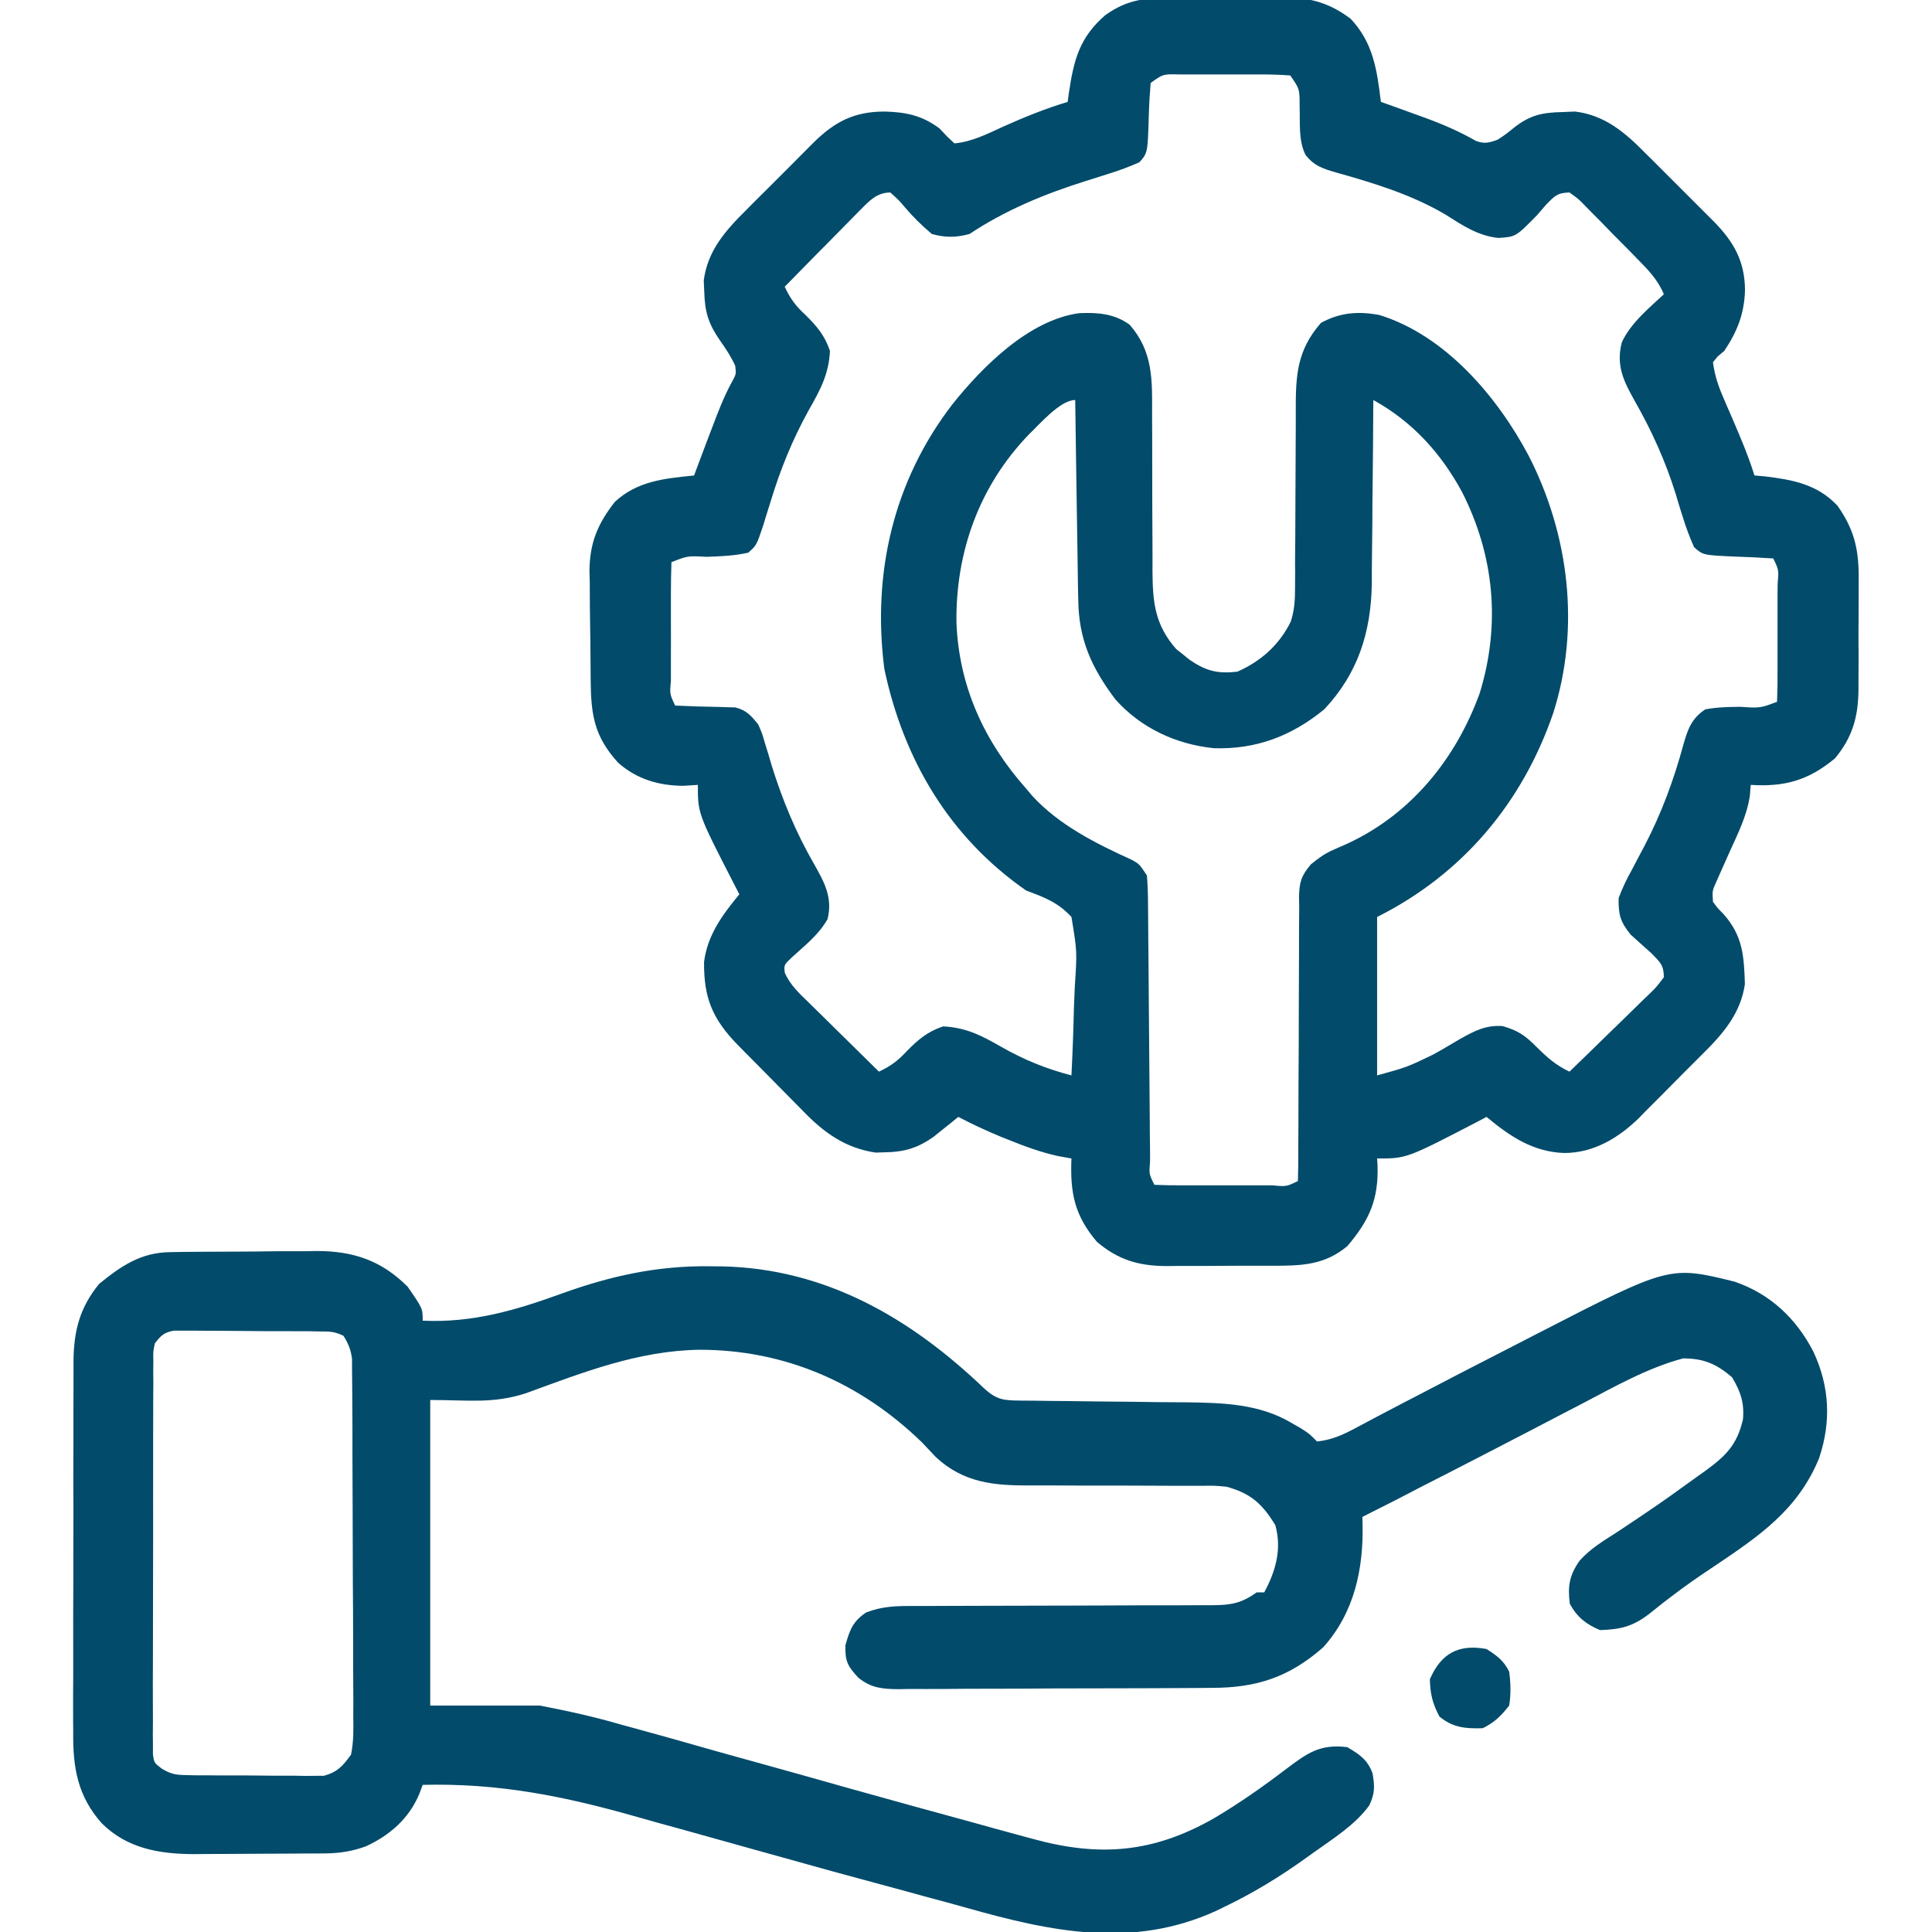 <svg width="19" height="19" viewBox="0 0 19 19" fill="none" xmlns="http://www.w3.org/2000/svg">
<g clip-path="url(#clip0_465_7415)">
<path d="M11.542 -0.021C11.581 -0.021 11.62 -0.022 11.661 -0.022C11.743 -0.022 11.826 -0.022 11.909 -0.021C12.034 -0.021 12.16 -0.022 12.286 -0.024C12.367 -0.024 12.447 -0.024 12.528 -0.023C12.565 -0.024 12.602 -0.024 12.641 -0.025C12.894 -0.022 13.079 0.031 13.283 0.185C13.505 0.42 13.543 0.692 13.58 1.002C13.6 1.009 13.62 1.016 13.64 1.023C13.731 1.056 13.823 1.089 13.914 1.122C13.961 1.139 13.961 1.139 14.008 1.156C14.186 1.221 14.351 1.292 14.515 1.386C14.601 1.417 14.646 1.404 14.73 1.373C14.807 1.322 14.807 1.322 14.881 1.262C15.043 1.133 15.162 1.106 15.368 1.102C15.429 1.1 15.429 1.1 15.49 1.097C15.785 1.133 15.984 1.305 16.186 1.511C16.21 1.534 16.234 1.558 16.259 1.583C16.309 1.633 16.36 1.684 16.41 1.734C16.486 1.811 16.563 1.887 16.64 1.964C16.689 2.013 16.738 2.062 16.787 2.111C16.81 2.134 16.833 2.156 16.856 2.18C17.049 2.377 17.158 2.566 17.161 2.85C17.155 3.083 17.086 3.259 16.957 3.451C16.925 3.478 16.925 3.478 16.893 3.505C16.877 3.524 16.861 3.543 16.846 3.562C16.862 3.688 16.898 3.797 16.949 3.913C16.968 3.958 16.968 3.958 16.988 4.004C17.001 4.035 17.015 4.066 17.029 4.098C17.111 4.289 17.192 4.477 17.254 4.676C17.3 4.68 17.3 4.68 17.348 4.684C17.627 4.717 17.871 4.761 18.07 4.973C18.244 5.218 18.283 5.422 18.279 5.718C18.279 5.757 18.279 5.795 18.279 5.835C18.279 5.915 18.279 5.996 18.278 6.076C18.276 6.199 18.277 6.322 18.278 6.445C18.277 6.524 18.277 6.602 18.277 6.681C18.277 6.717 18.277 6.754 18.277 6.791C18.273 7.056 18.216 7.253 18.046 7.458C17.785 7.674 17.554 7.74 17.217 7.719C17.214 7.753 17.211 7.788 17.209 7.824C17.18 8.022 17.092 8.196 17.01 8.377C16.979 8.447 16.948 8.516 16.917 8.586C16.904 8.616 16.89 8.646 16.876 8.678C16.839 8.761 16.839 8.761 16.846 8.869C16.892 8.931 16.892 8.931 16.952 8.992C17.14 9.206 17.151 9.401 17.16 9.678C17.119 9.96 16.953 10.158 16.756 10.353C16.733 10.376 16.71 10.399 16.686 10.423C16.638 10.471 16.59 10.52 16.541 10.568C16.468 10.641 16.395 10.715 16.322 10.789C16.275 10.836 16.228 10.883 16.181 10.93C16.159 10.952 16.138 10.974 16.116 10.997C15.916 11.192 15.669 11.34 15.382 11.339C15.075 11.328 14.849 11.175 14.619 10.984C14.587 11.001 14.554 11.018 14.521 11.036C13.833 11.393 13.833 11.393 13.543 11.393C13.544 11.413 13.545 11.434 13.547 11.455C13.559 11.793 13.468 11.999 13.25 12.255C13.025 12.443 12.796 12.448 12.515 12.448C12.478 12.448 12.44 12.448 12.401 12.448C12.322 12.448 12.243 12.448 12.163 12.448C12.043 12.448 11.922 12.449 11.801 12.45C11.724 12.45 11.646 12.45 11.569 12.45C11.533 12.45 11.498 12.451 11.461 12.451C11.191 12.448 10.995 12.388 10.788 12.213C10.566 11.953 10.523 11.728 10.537 11.393C10.472 11.381 10.472 11.381 10.405 11.369C10.236 11.332 10.078 11.274 9.918 11.209C9.894 11.2 9.871 11.191 9.847 11.181C9.702 11.121 9.562 11.056 9.424 10.984C9.402 11.002 9.38 11.02 9.357 11.039C9.313 11.074 9.313 11.074 9.268 11.11C9.239 11.133 9.211 11.156 9.181 11.18C9.028 11.288 8.896 11.329 8.709 11.332C8.677 11.333 8.645 11.334 8.611 11.335C8.313 11.291 8.102 11.138 7.898 10.927C7.875 10.903 7.851 10.88 7.828 10.856C7.779 10.807 7.731 10.758 7.683 10.709C7.61 10.634 7.536 10.56 7.462 10.485C7.415 10.438 7.367 10.39 7.32 10.342C7.298 10.32 7.276 10.298 7.254 10.275C7.007 10.021 6.921 9.815 6.924 9.461C6.956 9.198 7.106 8.994 7.271 8.795C7.254 8.762 7.237 8.729 7.22 8.696C6.863 8.001 6.863 8.001 6.863 7.719C6.816 7.722 6.768 7.725 6.719 7.728C6.477 7.726 6.263 7.663 6.079 7.501C5.845 7.243 5.812 7.033 5.809 6.693C5.809 6.655 5.808 6.616 5.808 6.577C5.807 6.496 5.806 6.414 5.806 6.333C5.805 6.21 5.803 6.087 5.801 5.963C5.8 5.884 5.8 5.805 5.8 5.726C5.799 5.689 5.798 5.653 5.797 5.615C5.799 5.341 5.877 5.152 6.047 4.935C6.27 4.73 6.532 4.706 6.826 4.676C6.839 4.642 6.839 4.642 6.851 4.608C6.89 4.505 6.929 4.403 6.967 4.3C6.981 4.265 6.994 4.229 7.008 4.193C7.063 4.047 7.117 3.907 7.191 3.769C7.241 3.679 7.241 3.679 7.23 3.596C7.19 3.509 7.141 3.434 7.086 3.356C6.97 3.191 6.931 3.072 6.926 2.869C6.924 2.832 6.923 2.795 6.921 2.757C6.959 2.467 7.133 2.269 7.335 2.069C7.359 2.045 7.382 2.021 7.407 1.996C7.457 1.946 7.508 1.896 7.558 1.846C7.635 1.77 7.712 1.693 7.788 1.616C7.837 1.566 7.886 1.517 7.935 1.468C7.958 1.446 7.98 1.423 8.004 1.399C8.21 1.197 8.401 1.097 8.698 1.097C8.909 1.102 9.067 1.135 9.238 1.262C9.265 1.29 9.292 1.318 9.319 1.347C9.341 1.368 9.364 1.389 9.386 1.41C9.557 1.395 9.706 1.318 9.86 1.248C10.07 1.153 10.279 1.069 10.5 1.002C10.504 0.972 10.508 0.943 10.512 0.912C10.56 0.59 10.616 0.368 10.871 0.148C11.094 -0.01 11.272 -0.022 11.542 -0.021ZM11.316 0.816C11.307 0.921 11.301 1.023 11.298 1.127C11.287 1.504 11.287 1.504 11.205 1.596C11.105 1.64 11.012 1.675 10.908 1.707C10.883 1.715 10.857 1.723 10.831 1.732C10.779 1.748 10.727 1.765 10.675 1.781C10.274 1.907 9.886 2.067 9.535 2.301C9.403 2.337 9.296 2.338 9.164 2.301C9.064 2.217 8.979 2.133 8.895 2.034C8.842 1.971 8.842 1.971 8.756 1.893C8.62 1.894 8.547 1.978 8.455 2.07C8.436 2.089 8.417 2.108 8.398 2.128C8.369 2.158 8.369 2.158 8.339 2.188C8.276 2.251 8.214 2.314 8.153 2.377C8.11 2.42 8.068 2.463 8.026 2.505C7.923 2.61 7.819 2.715 7.717 2.82C7.771 2.935 7.824 3.008 7.918 3.094C8.031 3.205 8.111 3.298 8.162 3.451C8.151 3.684 8.063 3.841 7.951 4.038C7.791 4.329 7.674 4.617 7.578 4.934C7.562 4.984 7.547 5.034 7.531 5.084C7.518 5.125 7.518 5.125 7.506 5.166C7.44 5.363 7.44 5.363 7.359 5.435C7.223 5.466 7.088 5.471 6.949 5.476C6.761 5.466 6.761 5.466 6.603 5.529C6.6 5.63 6.598 5.731 6.598 5.832C6.598 5.862 6.598 5.893 6.598 5.924C6.598 5.988 6.598 6.052 6.598 6.117C6.599 6.215 6.598 6.314 6.598 6.413C6.598 6.475 6.598 6.537 6.598 6.6C6.598 6.629 6.598 6.659 6.598 6.69C6.586 6.826 6.586 6.826 6.64 6.939C6.78 6.946 6.92 6.95 7.06 6.952C7.104 6.954 7.104 6.954 7.149 6.955C7.176 6.956 7.203 6.956 7.231 6.957C7.342 6.985 7.386 7.037 7.457 7.125C7.495 7.212 7.495 7.212 7.523 7.309C7.534 7.346 7.545 7.382 7.557 7.419C7.568 7.457 7.58 7.496 7.591 7.535C7.698 7.876 7.827 8.186 8.005 8.496C8.107 8.676 8.19 8.826 8.139 9.038C8.053 9.191 7.92 9.294 7.792 9.411C7.709 9.489 7.709 9.489 7.718 9.567C7.771 9.687 7.859 9.768 7.952 9.858C7.972 9.877 7.992 9.897 8.012 9.917C8.075 9.979 8.138 10.041 8.201 10.103C8.244 10.145 8.287 10.187 8.33 10.23C8.434 10.333 8.539 10.436 8.644 10.539C8.759 10.485 8.832 10.431 8.918 10.337C9.029 10.224 9.122 10.145 9.275 10.094C9.5 10.105 9.653 10.184 9.843 10.293C10.069 10.422 10.285 10.51 10.537 10.576C10.548 10.359 10.556 10.142 10.561 9.924C10.564 9.851 10.567 9.777 10.57 9.703C10.593 9.357 10.593 9.357 10.537 9.018C10.406 8.875 10.27 8.824 10.092 8.758C9.335 8.232 8.886 7.47 8.697 6.579C8.576 5.636 8.786 4.73 9.367 3.975C9.663 3.605 10.117 3.149 10.611 3.08C10.794 3.072 10.958 3.083 11.11 3.194C11.339 3.456 11.332 3.734 11.33 4.069C11.33 4.147 11.33 4.226 11.331 4.305C11.332 4.528 11.332 4.752 11.332 4.975C11.332 5.112 11.333 5.249 11.334 5.387C11.335 5.464 11.334 5.541 11.334 5.618C11.336 5.926 11.358 6.145 11.568 6.384C11.589 6.4 11.61 6.417 11.632 6.434C11.653 6.451 11.674 6.468 11.695 6.486C11.857 6.597 11.971 6.629 12.17 6.605C12.402 6.502 12.581 6.342 12.694 6.113C12.732 5.994 12.736 5.895 12.736 5.77C12.736 5.722 12.736 5.674 12.737 5.625C12.737 5.599 12.737 5.574 12.736 5.548C12.736 5.467 12.737 5.387 12.738 5.306C12.739 5.078 12.74 4.849 12.741 4.621C12.741 4.481 12.742 4.341 12.743 4.201C12.743 4.148 12.743 4.095 12.743 4.042C12.742 3.692 12.754 3.446 12.991 3.175C13.178 3.073 13.357 3.059 13.566 3.098C14.214 3.298 14.725 3.901 15.032 4.479C15.431 5.255 15.543 6.174 15.275 7.013C14.972 7.895 14.383 8.597 13.543 9.018C13.543 9.532 13.543 10.046 13.543 10.576C13.837 10.495 13.837 10.495 14.094 10.371C14.123 10.355 14.152 10.338 14.183 10.321C14.242 10.287 14.301 10.252 14.36 10.217C14.501 10.138 14.613 10.079 14.777 10.091C14.93 10.135 14.999 10.183 15.111 10.296C15.216 10.4 15.301 10.476 15.435 10.539C15.569 10.41 15.701 10.281 15.834 10.151C15.879 10.107 15.924 10.063 15.97 10.019C16.035 9.956 16.099 9.892 16.164 9.829C16.184 9.809 16.205 9.79 16.226 9.77C16.289 9.708 16.289 9.708 16.363 9.611C16.362 9.49 16.328 9.465 16.242 9.376C16.175 9.315 16.107 9.254 16.038 9.193C15.934 9.066 15.916 8.996 15.918 8.832C15.957 8.73 15.997 8.645 16.05 8.551C16.078 8.499 16.105 8.446 16.133 8.393C16.147 8.367 16.161 8.341 16.175 8.314C16.34 7.997 16.462 7.667 16.555 7.323C16.599 7.169 16.636 7.065 16.771 6.976C16.885 6.955 16.997 6.952 17.112 6.951C17.31 6.964 17.31 6.964 17.476 6.902C17.48 6.801 17.482 6.701 17.481 6.6C17.481 6.569 17.481 6.539 17.481 6.508C17.481 6.443 17.481 6.379 17.481 6.315C17.481 6.216 17.481 6.117 17.481 6.019C17.481 5.956 17.481 5.894 17.481 5.832C17.481 5.787 17.481 5.787 17.482 5.742C17.494 5.606 17.494 5.606 17.439 5.492C17.307 5.483 17.176 5.477 17.044 5.473C16.748 5.459 16.748 5.459 16.66 5.381C16.616 5.281 16.581 5.188 16.549 5.084C16.537 5.047 16.537 5.047 16.525 5.008C16.509 4.958 16.494 4.907 16.479 4.856C16.378 4.533 16.246 4.242 16.079 3.947C15.968 3.75 15.89 3.595 15.95 3.365C16.041 3.174 16.21 3.036 16.363 2.894C16.304 2.751 16.207 2.652 16.1 2.544C16.082 2.525 16.063 2.506 16.044 2.486C16.005 2.447 15.966 2.407 15.927 2.368C15.867 2.308 15.807 2.247 15.748 2.185C15.71 2.147 15.672 2.109 15.634 2.07C15.616 2.052 15.599 2.034 15.58 2.015C15.525 1.958 15.525 1.958 15.435 1.893C15.315 1.896 15.29 1.926 15.204 2.014C15.175 2.048 15.146 2.082 15.115 2.117C14.907 2.329 14.907 2.329 14.735 2.34C14.535 2.319 14.387 2.219 14.22 2.113C13.889 1.916 13.511 1.8 13.142 1.697C13.013 1.66 12.919 1.63 12.838 1.521C12.767 1.38 12.787 1.2 12.781 1.043C12.781 0.875 12.781 0.875 12.689 0.742C12.592 0.735 12.498 0.732 12.4 0.732C12.372 0.732 12.343 0.732 12.314 0.732C12.254 0.732 12.193 0.732 12.133 0.732C12.04 0.733 11.948 0.732 11.855 0.732C11.796 0.732 11.738 0.732 11.679 0.732C11.637 0.732 11.637 0.732 11.595 0.732C11.438 0.728 11.438 0.728 11.316 0.816ZM10.117 4.274C9.632 4.778 9.398 5.425 9.406 6.121C9.43 6.748 9.678 7.29 10.092 7.756C10.111 7.779 10.131 7.802 10.151 7.826C10.414 8.114 10.782 8.298 11.133 8.457C11.205 8.498 11.205 8.498 11.279 8.609C11.287 8.707 11.29 8.8 11.29 8.897C11.291 8.927 11.291 8.956 11.291 8.986C11.292 9.083 11.293 9.18 11.293 9.276C11.294 9.344 11.294 9.411 11.295 9.478C11.297 9.655 11.298 9.831 11.299 10.008C11.301 10.291 11.304 10.575 11.306 10.858C11.307 10.957 11.308 11.056 11.308 11.155C11.309 11.216 11.309 11.276 11.31 11.337C11.31 11.365 11.31 11.392 11.31 11.421C11.3 11.547 11.3 11.547 11.353 11.652C11.454 11.656 11.555 11.658 11.656 11.657C11.701 11.657 11.701 11.657 11.748 11.657C11.812 11.657 11.876 11.657 11.941 11.657C12.039 11.657 12.138 11.657 12.237 11.657C12.299 11.657 12.361 11.657 12.424 11.657C12.453 11.657 12.483 11.657 12.514 11.657C12.65 11.67 12.65 11.67 12.764 11.615C12.767 11.522 12.768 11.431 12.768 11.338C12.768 11.309 12.768 11.28 12.768 11.25C12.768 11.187 12.769 11.123 12.769 11.06C12.769 10.926 12.77 10.791 12.77 10.657C12.772 10.406 12.773 10.156 12.773 9.905C12.773 9.731 12.774 9.557 12.775 9.383C12.775 9.317 12.775 9.251 12.775 9.184C12.775 9.092 12.776 8.999 12.777 8.906C12.776 8.878 12.776 8.851 12.775 8.823C12.778 8.676 12.796 8.615 12.891 8.501C12.967 8.439 13.029 8.393 13.118 8.355C13.142 8.344 13.166 8.334 13.191 8.323C13.216 8.312 13.241 8.301 13.267 8.289C13.885 7.997 14.32 7.457 14.552 6.817C14.759 6.144 14.697 5.466 14.378 4.838C14.169 4.453 13.888 4.145 13.506 3.934C13.505 3.96 13.505 3.986 13.505 4.014C13.504 4.265 13.502 4.516 13.499 4.767C13.497 4.896 13.496 5.025 13.496 5.154C13.495 5.303 13.493 5.452 13.491 5.601C13.491 5.646 13.491 5.692 13.491 5.739C13.483 6.218 13.355 6.623 13.023 6.976C12.702 7.239 12.351 7.372 11.937 7.358C11.565 7.32 11.219 7.159 10.969 6.878C10.736 6.568 10.609 6.292 10.604 5.901C10.603 5.857 10.602 5.813 10.601 5.768C10.601 5.721 10.6 5.674 10.599 5.626C10.599 5.578 10.598 5.529 10.597 5.479C10.595 5.351 10.593 5.223 10.591 5.095C10.589 4.964 10.587 4.834 10.585 4.703C10.581 4.446 10.578 4.19 10.574 3.934C10.425 3.934 10.219 4.178 10.117 4.274Z" fill="#024B6B"/>
<path d="M1.673 12.314C1.712 12.313 1.75 12.313 1.789 12.312C1.831 12.312 1.872 12.312 1.915 12.311C1.957 12.311 2 12.311 2.044 12.31C2.135 12.31 2.225 12.31 2.316 12.309C2.454 12.309 2.591 12.307 2.729 12.305C2.817 12.305 2.905 12.305 2.993 12.305C3.034 12.304 3.075 12.303 3.117 12.303C3.477 12.303 3.753 12.398 4.009 12.654C4.157 12.868 4.157 12.868 4.157 12.988C4.648 13.011 5.071 12.886 5.528 12.72C6.004 12.548 6.465 12.447 6.973 12.453C7.035 12.453 7.035 12.453 7.099 12.454C8.117 12.475 8.953 12.961 9.674 13.65C9.803 13.769 9.87 13.772 10.041 13.774C10.085 13.774 10.128 13.775 10.172 13.775C10.22 13.776 10.267 13.776 10.315 13.777C10.389 13.778 10.463 13.778 10.537 13.779C10.719 13.782 10.901 13.784 11.084 13.785C11.186 13.786 11.288 13.787 11.39 13.789C11.486 13.79 11.582 13.791 11.678 13.791C12.031 13.796 12.384 13.807 12.695 13.99C12.728 14.009 12.761 14.028 12.796 14.048C12.878 14.101 12.878 14.101 12.952 14.176C13.091 14.162 13.199 14.114 13.322 14.049C13.377 14.02 13.377 14.02 13.433 13.99C13.493 13.958 13.493 13.958 13.555 13.925C13.645 13.878 13.734 13.831 13.824 13.784C13.848 13.772 13.873 13.759 13.898 13.746C14.208 13.583 14.52 13.423 14.832 13.263C14.931 13.212 15.03 13.161 15.129 13.11C16.419 12.447 16.419 12.447 17.058 12.604C17.41 12.725 17.665 12.966 17.834 13.294C17.994 13.637 18.01 13.984 17.889 14.342C17.681 14.848 17.302 15.105 16.863 15.4C16.715 15.498 16.57 15.598 16.43 15.706C16.405 15.725 16.381 15.744 16.355 15.763C16.31 15.799 16.265 15.834 16.221 15.87C16.056 15.997 15.938 16.024 15.735 16.031C15.599 15.974 15.508 15.903 15.438 15.771C15.416 15.598 15.434 15.491 15.535 15.348C15.639 15.23 15.773 15.151 15.905 15.066C15.968 15.024 16.031 14.982 16.094 14.94C16.143 14.907 16.143 14.907 16.192 14.874C16.358 14.762 16.52 14.646 16.682 14.528C16.712 14.507 16.741 14.486 16.772 14.464C16.973 14.317 17.084 14.208 17.141 13.958C17.155 13.795 17.118 13.686 17.034 13.545C16.881 13.413 16.754 13.359 16.552 13.359C16.197 13.454 15.873 13.64 15.55 13.809C15.493 13.839 15.437 13.868 15.38 13.897C15.262 13.959 15.144 14.02 15.027 14.081C14.755 14.223 14.482 14.363 14.21 14.503C14.125 14.546 14.04 14.59 13.955 14.633C13.929 14.647 13.902 14.661 13.875 14.675C13.826 14.7 13.777 14.725 13.728 14.751C13.618 14.807 13.508 14.863 13.398 14.918C13.398 14.94 13.399 14.963 13.4 14.986C13.41 15.429 13.319 15.86 13.013 16.2C12.677 16.496 12.354 16.599 11.918 16.599C11.882 16.599 11.846 16.6 11.809 16.6C11.691 16.601 11.573 16.601 11.455 16.602C11.373 16.602 11.29 16.602 11.208 16.603C11.036 16.603 10.864 16.604 10.691 16.604C10.471 16.604 10.25 16.605 10.03 16.607C9.86 16.608 9.69 16.608 9.52 16.608C9.439 16.608 9.357 16.609 9.276 16.61C9.162 16.611 9.049 16.61 8.935 16.61C8.902 16.611 8.868 16.611 8.834 16.612C8.675 16.61 8.569 16.601 8.442 16.5C8.335 16.385 8.31 16.336 8.314 16.18C8.357 16.029 8.387 15.945 8.519 15.857C8.682 15.795 8.82 15.793 8.993 15.794C9.028 15.794 9.062 15.794 9.097 15.794C9.171 15.793 9.244 15.793 9.318 15.793C9.435 15.793 9.552 15.793 9.669 15.792C9.959 15.791 10.249 15.79 10.539 15.79C10.784 15.789 11.03 15.789 11.275 15.787C11.39 15.787 11.505 15.787 11.62 15.787C11.691 15.787 11.761 15.786 11.832 15.786C11.864 15.786 11.896 15.786 11.929 15.786C12.106 15.785 12.21 15.767 12.358 15.66C12.383 15.66 12.407 15.66 12.433 15.66C12.547 15.448 12.607 15.234 12.542 14.999C12.413 14.788 12.3 14.686 12.062 14.621C11.944 14.61 11.944 14.61 11.821 14.612C11.774 14.612 11.727 14.612 11.678 14.612C11.653 14.612 11.628 14.612 11.603 14.612C11.524 14.612 11.445 14.612 11.367 14.611C11.143 14.61 10.919 14.609 10.696 14.61C10.559 14.61 10.421 14.609 10.284 14.608C10.232 14.608 10.181 14.608 10.129 14.608C9.772 14.611 9.474 14.581 9.204 14.33C9.159 14.282 9.114 14.235 9.069 14.187C8.465 13.599 7.719 13.274 6.88 13.274C6.277 13.283 5.735 13.496 5.174 13.701C4.848 13.807 4.609 13.768 4.231 13.768C4.231 14.759 4.231 15.751 4.231 16.773C4.587 16.773 4.942 16.773 5.308 16.773C5.583 16.826 5.843 16.883 6.11 16.961C6.182 16.98 6.254 17 6.326 17.02C6.513 17.071 6.7 17.124 6.886 17.177C7.071 17.23 7.256 17.281 7.441 17.332C7.734 17.413 8.026 17.495 8.319 17.578C8.733 17.694 9.149 17.809 9.565 17.922C9.637 17.942 9.709 17.962 9.781 17.982C9.88 18.009 9.979 18.036 10.078 18.063C10.107 18.071 10.137 18.079 10.167 18.087C10.817 18.264 11.342 18.22 11.931 17.886C12.185 17.737 12.424 17.568 12.658 17.39C12.862 17.236 12.987 17.15 13.249 17.182C13.368 17.252 13.449 17.305 13.498 17.439C13.52 17.566 13.522 17.636 13.466 17.755C13.324 17.95 13.11 18.081 12.915 18.221C12.893 18.237 12.871 18.253 12.848 18.269C12.588 18.456 12.323 18.618 12.034 18.756C12.009 18.768 11.985 18.78 11.96 18.792C11.139 19.167 10.338 18.998 9.505 18.762C9.367 18.723 9.229 18.686 9.09 18.649C9.029 18.632 8.967 18.615 8.905 18.598C8.873 18.59 8.842 18.581 8.809 18.572C8.636 18.525 8.464 18.479 8.292 18.432C8.236 18.416 8.236 18.416 8.178 18.401C7.917 18.329 7.656 18.256 7.395 18.183C7.164 18.118 6.932 18.053 6.7 17.989C6.556 17.95 6.411 17.91 6.268 17.869C5.554 17.665 4.905 17.534 4.157 17.553C4.146 17.582 4.135 17.611 4.124 17.641C4.023 17.884 3.833 18.05 3.597 18.158C3.464 18.206 3.345 18.225 3.204 18.227C3.169 18.227 3.135 18.227 3.099 18.228C3.044 18.228 3.044 18.228 2.987 18.228C2.948 18.228 2.91 18.229 2.87 18.229C2.789 18.229 2.708 18.229 2.626 18.23C2.502 18.23 2.379 18.231 2.255 18.232C2.176 18.233 2.097 18.233 2.017 18.233C1.981 18.233 1.944 18.234 1.907 18.234C1.564 18.233 1.248 18.178 0.999 17.929C0.763 17.662 0.716 17.383 0.72 17.036C0.72 16.994 0.719 16.951 0.719 16.907C0.718 16.767 0.719 16.628 0.72 16.488C0.72 16.39 0.72 16.293 0.72 16.195C0.719 15.991 0.72 15.786 0.721 15.582C0.722 15.347 0.722 15.111 0.722 14.876C0.721 14.648 0.721 14.421 0.722 14.193C0.722 14.097 0.722 14.001 0.722 13.904C0.722 13.769 0.722 13.635 0.723 13.5C0.723 13.46 0.723 13.421 0.723 13.38C0.726 13.085 0.786 12.857 0.975 12.626C1.192 12.449 1.387 12.317 1.673 12.314ZM1.523 13.211C1.506 13.29 1.506 13.29 1.508 13.38C1.508 13.415 1.507 13.449 1.507 13.485C1.507 13.523 1.507 13.561 1.508 13.6C1.507 13.64 1.507 13.68 1.507 13.721C1.506 13.854 1.506 13.986 1.506 14.119C1.506 14.211 1.506 14.303 1.506 14.395C1.505 14.612 1.506 14.83 1.506 15.047C1.506 15.221 1.506 15.394 1.505 15.568C1.504 15.807 1.504 16.046 1.504 16.285C1.504 16.376 1.504 16.468 1.503 16.559C1.503 16.686 1.503 16.814 1.504 16.941C1.504 16.979 1.503 17.017 1.503 17.056C1.503 17.091 1.504 17.125 1.504 17.161C1.504 17.191 1.504 17.221 1.504 17.252C1.516 17.337 1.516 17.337 1.593 17.395C1.681 17.447 1.73 17.456 1.831 17.457C1.878 17.458 1.878 17.458 1.926 17.459C1.96 17.459 1.993 17.459 2.028 17.459C2.08 17.459 2.08 17.459 2.133 17.46C2.207 17.46 2.28 17.46 2.354 17.46C2.466 17.46 2.578 17.462 2.69 17.463C2.762 17.463 2.833 17.463 2.905 17.463C2.938 17.464 2.972 17.465 3.006 17.465C3.053 17.465 3.053 17.465 3.101 17.464C3.129 17.464 3.156 17.464 3.185 17.464C3.32 17.426 3.37 17.369 3.452 17.256C3.479 17.128 3.476 17.003 3.474 16.873C3.475 16.834 3.475 16.796 3.475 16.756C3.475 16.629 3.474 16.502 3.473 16.374C3.473 16.286 3.473 16.198 3.473 16.109C3.472 15.924 3.472 15.739 3.47 15.553C3.469 15.316 3.468 15.078 3.468 14.841C3.468 14.658 3.467 14.476 3.466 14.293C3.466 14.206 3.466 14.118 3.466 14.03C3.465 13.908 3.465 13.786 3.464 13.664C3.464 13.627 3.464 13.591 3.463 13.553C3.463 13.52 3.463 13.487 3.462 13.452C3.462 13.424 3.462 13.395 3.462 13.365C3.451 13.274 3.426 13.214 3.378 13.137C3.292 13.094 3.24 13.094 3.144 13.094C3.094 13.093 3.094 13.093 3.044 13.092C3.008 13.092 2.972 13.092 2.935 13.092C2.898 13.092 2.862 13.092 2.824 13.091C2.746 13.091 2.669 13.091 2.591 13.091C2.472 13.09 2.353 13.089 2.234 13.088C2.158 13.088 2.083 13.088 2.007 13.087C1.972 13.087 1.936 13.086 1.899 13.086C1.849 13.086 1.849 13.086 1.799 13.086C1.769 13.086 1.74 13.086 1.71 13.086C1.612 13.104 1.584 13.133 1.523 13.211Z" fill="#024B6B"/>
<path d="M14.619 16.217C14.723 16.284 14.787 16.329 14.842 16.44C14.857 16.553 14.86 16.66 14.842 16.773C14.761 16.876 14.698 16.938 14.582 16.996C14.414 17.001 14.286 16.991 14.155 16.88C14.088 16.752 14.065 16.659 14.062 16.514C14.172 16.26 14.344 16.166 14.619 16.217Z" fill="#024B6B"/>
</g>
<defs>
<clipPath id="clip0_465_7415">
<rect width="19" height="19" fill="white"/>
</clipPath>
</defs>
</svg>
